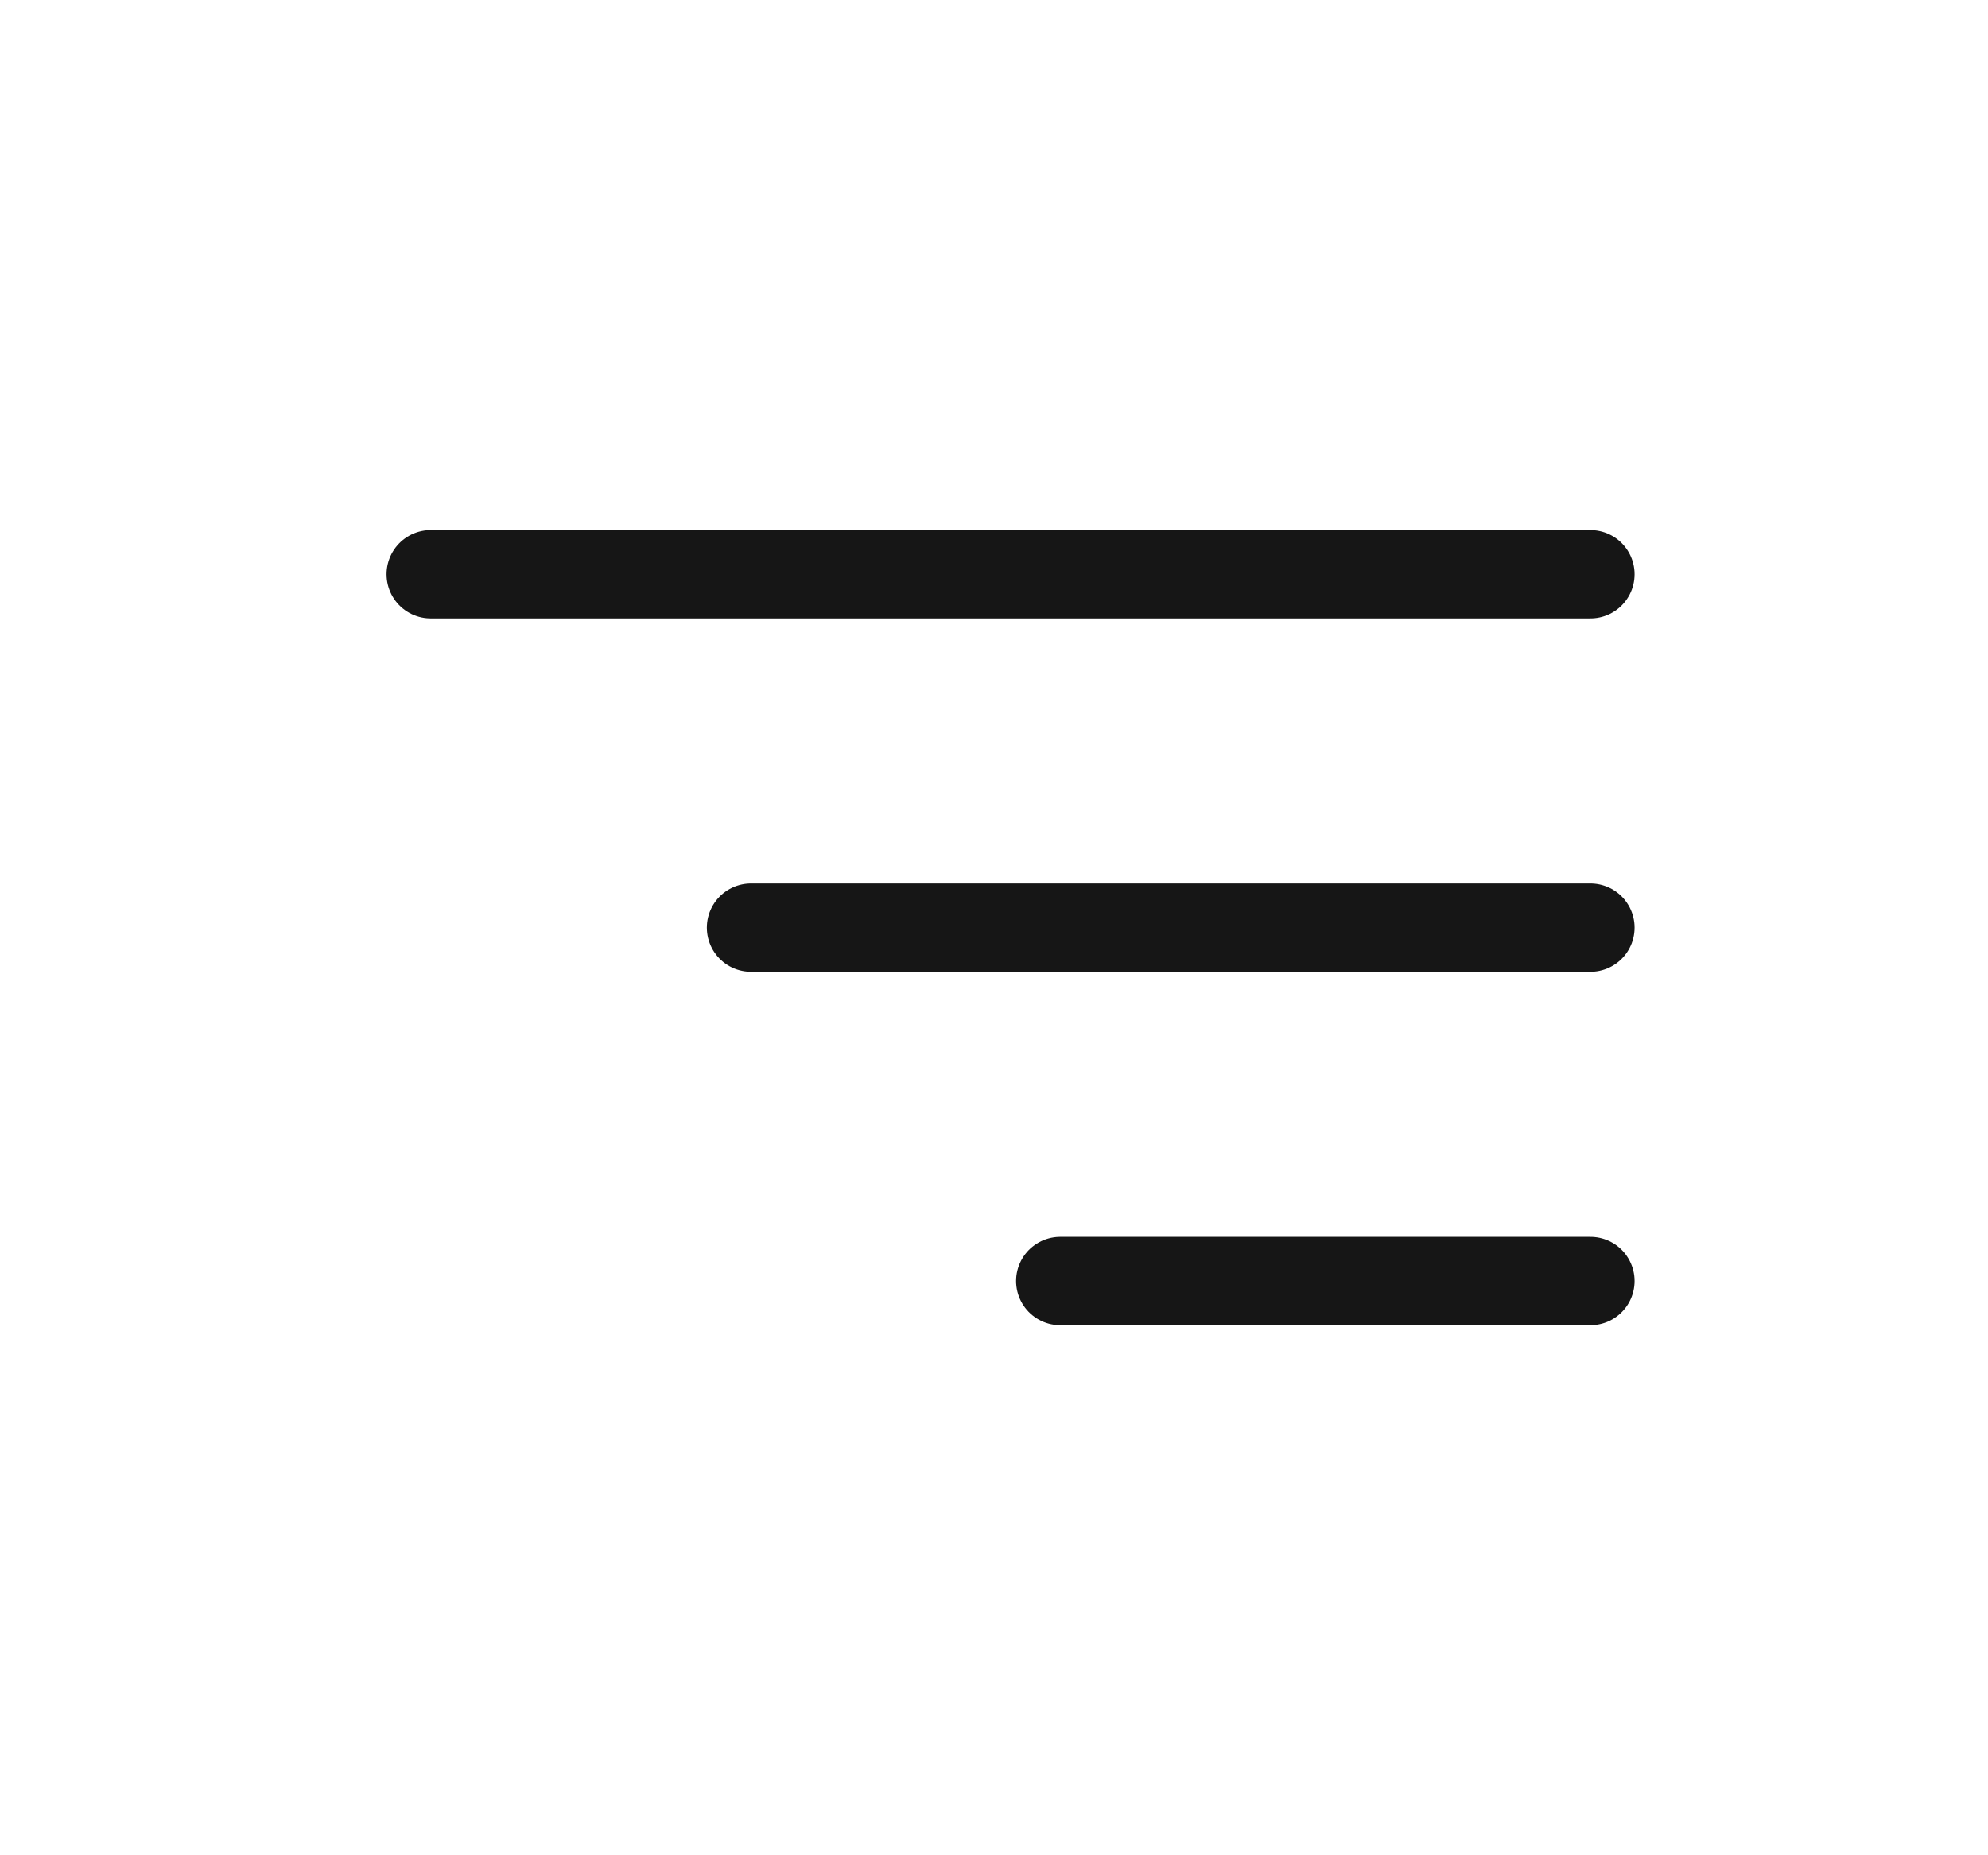<svg
        width="45"
        height="42"
        viewBox="0 0 45 42"
        fill="none"
        xmlns="http://www.w3.org/2000/svg">
    <path
            d="M9.75 13H36"
            stroke="#161616"
            stroke-width="2"
            stroke-linecap="round"
    />
    <path
            d="M17 21H36"
            stroke="#161616"
            stroke-width="2"
            stroke-linecap="round"
    />
    <path
            d="M24 29H36"
            stroke="#161616"
            stroke-width="2"
            stroke-linecap="round"
    />
</svg>
